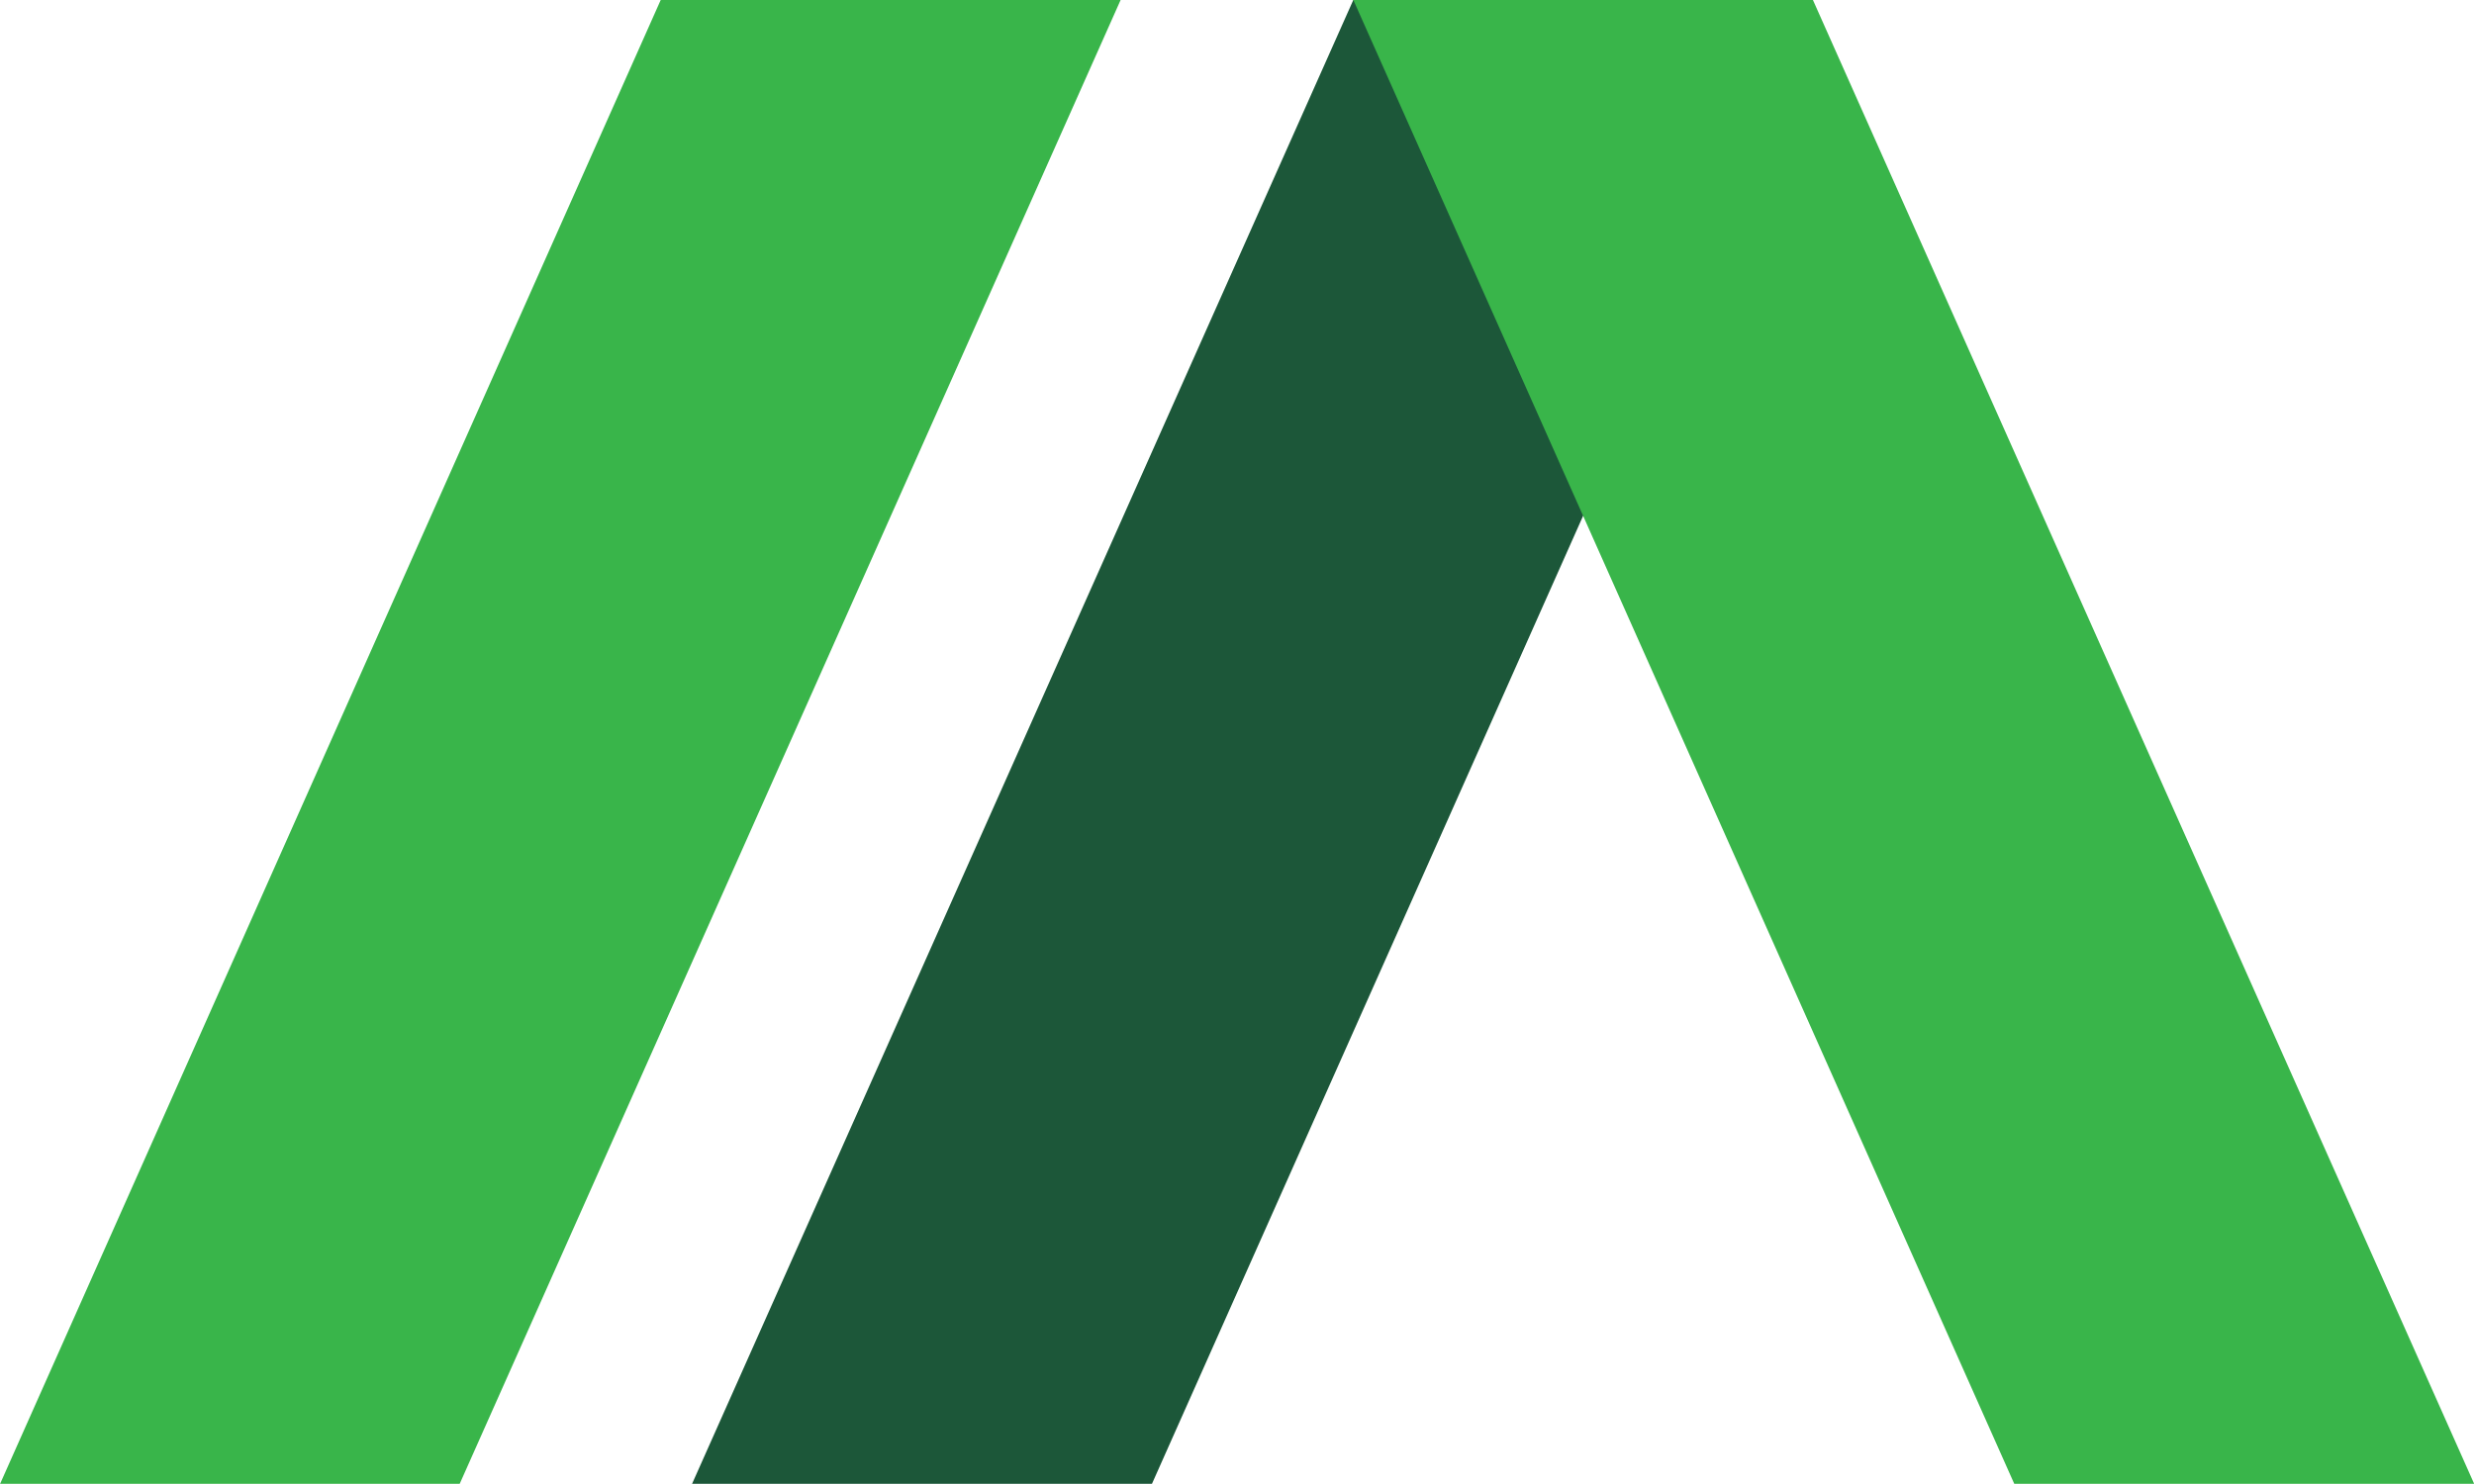 <?xml version="1.0" encoding="UTF-8"?><svg xmlns="http://www.w3.org/2000/svg" xmlns:xlink="http://www.w3.org/1999/xlink" height="578.7" preserveAspectRatio="xMidYMid meet" version="1.0" viewBox="517.7 710.7 964.5 578.7" width="964.5" zoomAndPan="magnify"><g fill-rule="evenodd"><g id="change1_1"><path d="M 1045.301 710.672 L 1224.469 710.672 L 966.797 1289.328 L 787.508 1289.328 L 1045.301 710.672" fill="#1c5739"/></g><g id="change2_1"><path d="M 1224.469 710.672 L 1045.301 710.672 L 1302.969 1289.328 L 1482.262 1289.328 Z M 775.293 710.672 L 954.586 710.672 L 696.914 1289.328 L 517.742 1289.328 L 775.293 710.672" fill="#39b54a"/></g></g></svg>
